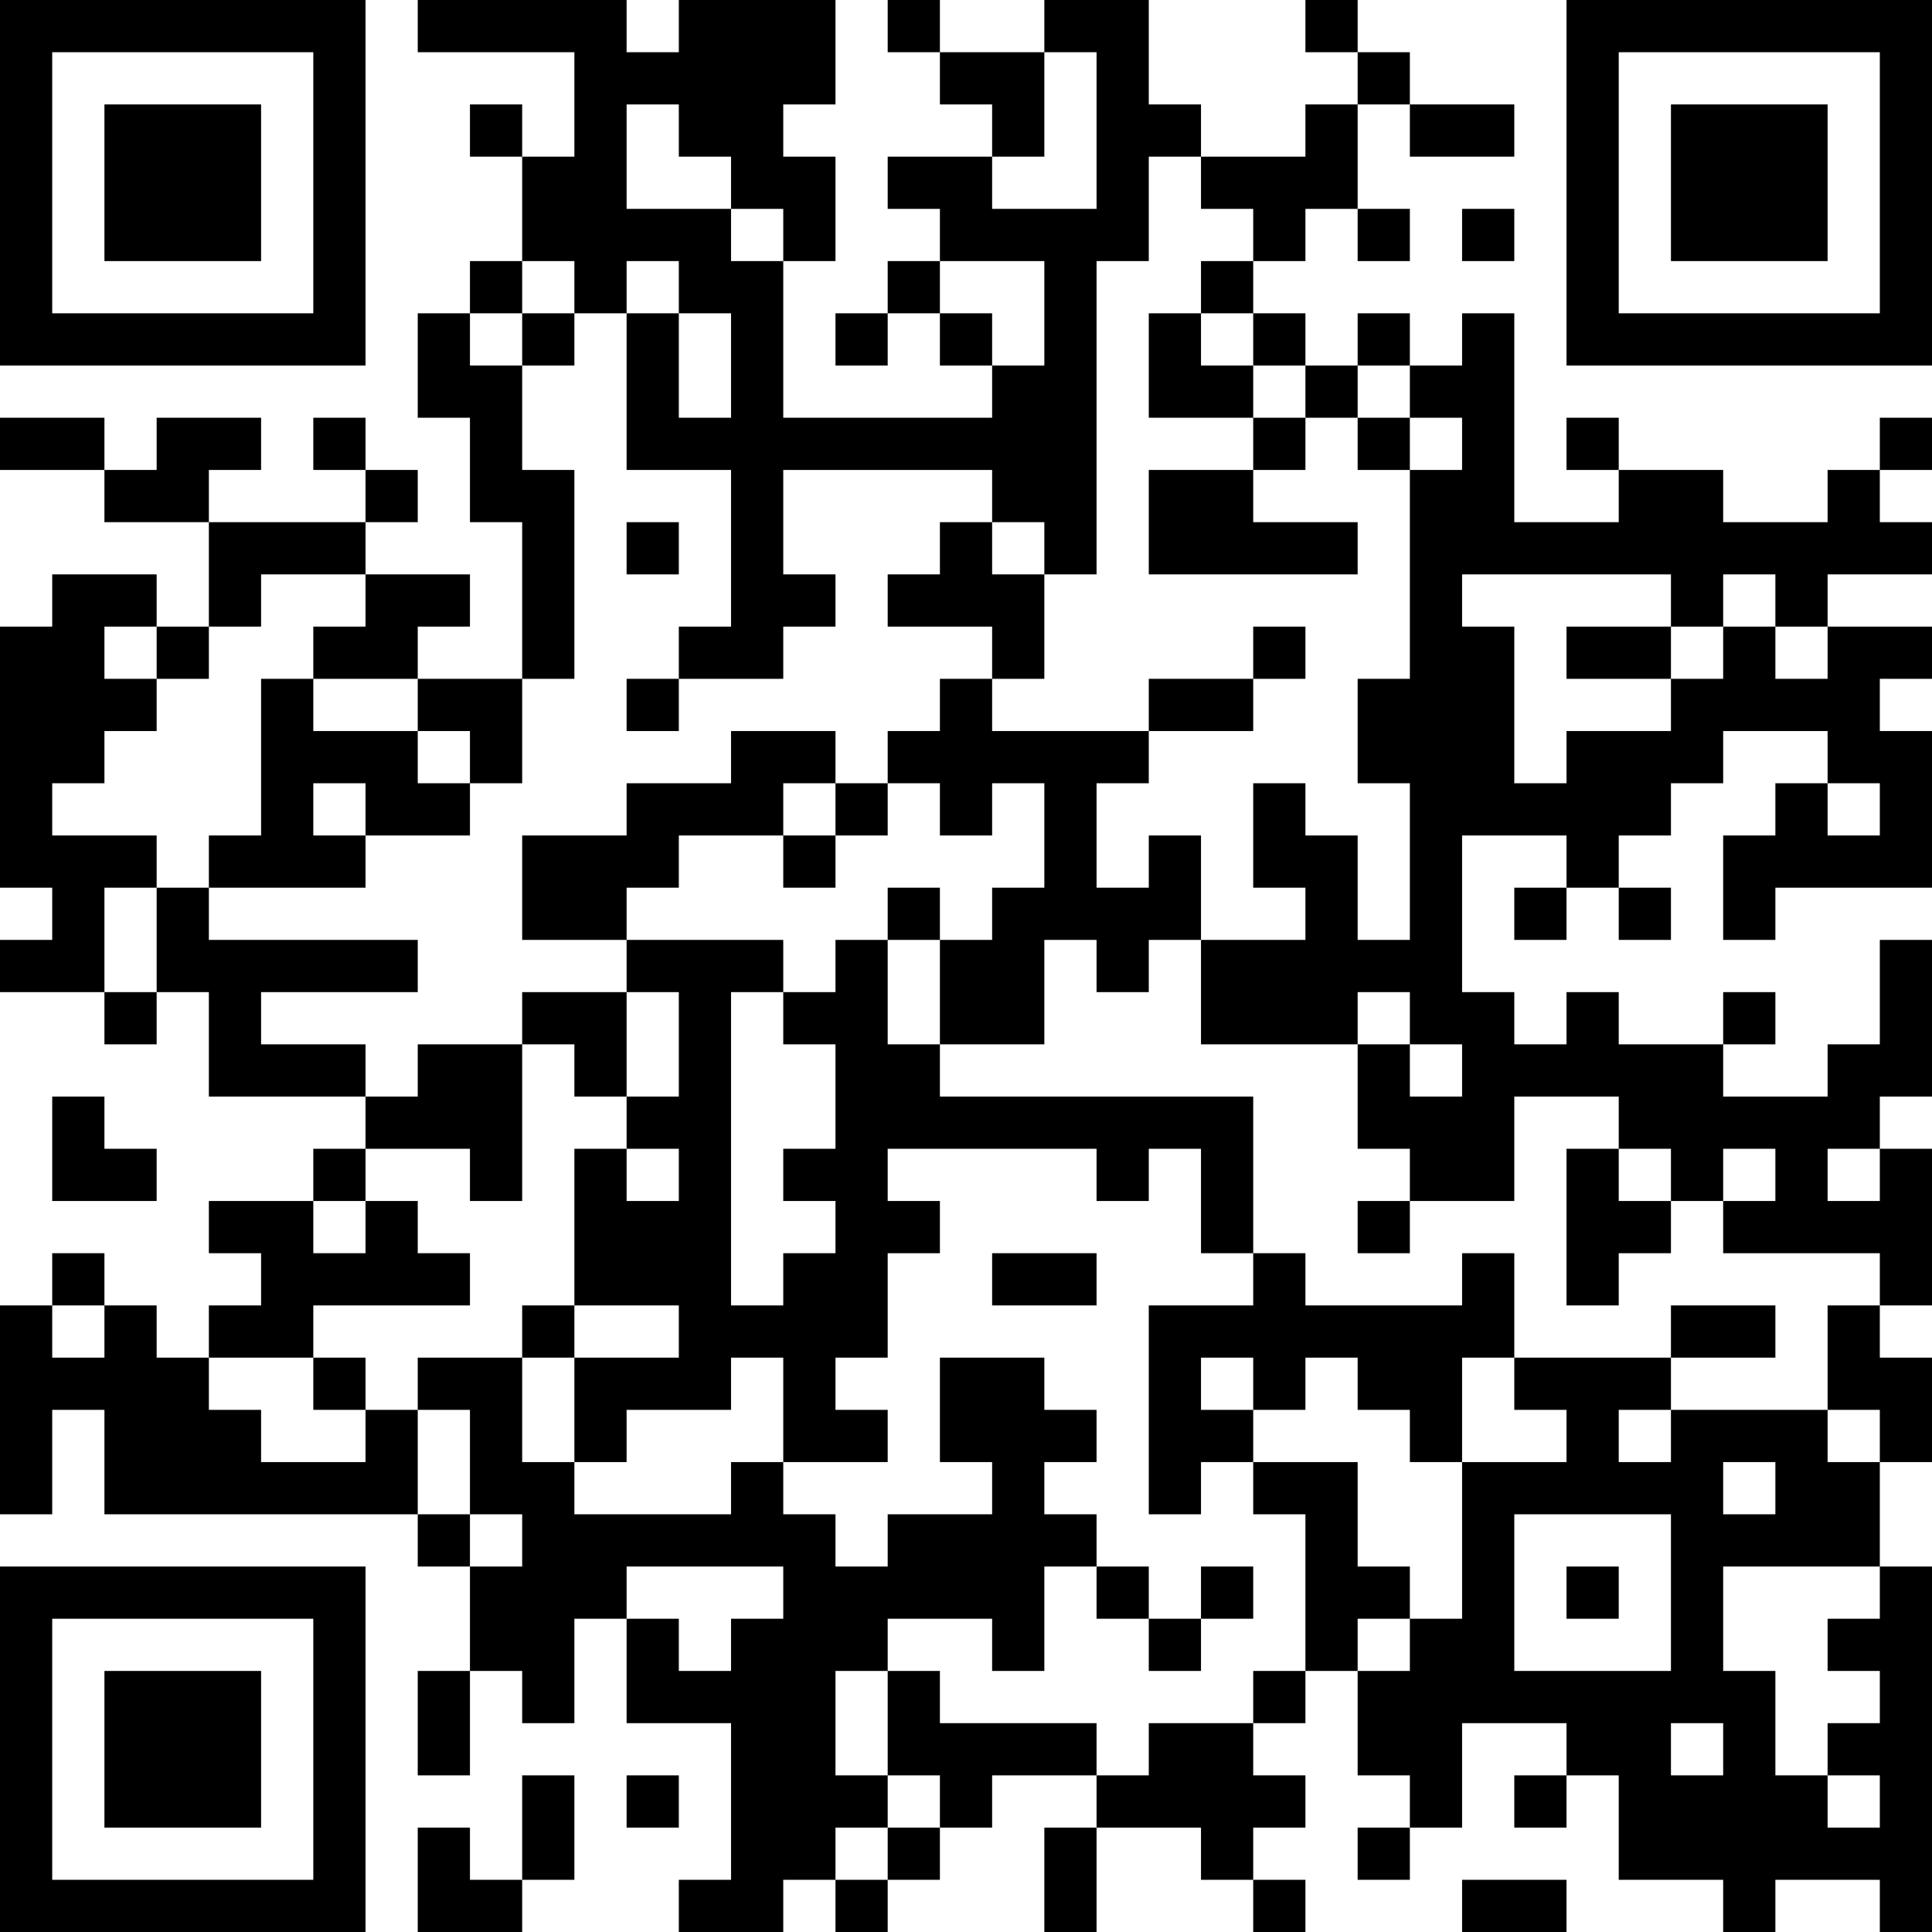 <?xml version="1.0" encoding="UTF-8"?>
<svg xmlns="http://www.w3.org/2000/svg" version="1.1" width="400" height="400" viewBox="0 0 400 400"><rect x="0" y="0" width="400" height="400" fill="#ffffff"/><g transform="scale(10.811)"><g transform="translate(0,0)"><path fill-rule="evenodd" d="M8 0L8 1L11 1L11 3L10 3L10 2L9 2L9 3L10 3L10 5L9 5L9 6L8 6L8 8L9 8L9 10L10 10L10 13L8 13L8 12L9 12L9 11L7 11L7 10L8 10L8 9L7 9L7 8L6 8L6 9L7 9L7 10L4 10L4 9L5 9L5 8L3 8L3 9L2 9L2 8L0 8L0 9L2 9L2 10L4 10L4 12L3 12L3 11L1 11L1 12L0 12L0 17L1 17L1 18L0 18L0 19L2 19L2 20L3 20L3 19L4 19L4 21L7 21L7 22L6 22L6 23L4 23L4 24L5 24L5 25L4 25L4 26L3 26L3 25L2 25L2 24L1 24L1 25L0 25L0 29L1 29L1 27L2 27L2 29L8 29L8 30L9 30L9 32L8 32L8 34L9 34L9 32L10 32L10 33L11 33L11 31L12 31L12 33L14 33L14 36L13 36L13 37L15 37L15 36L16 36L16 37L17 37L17 36L18 36L18 35L19 35L19 34L21 34L21 35L20 35L20 37L21 37L21 35L23 35L23 36L24 36L24 37L25 37L25 36L24 36L24 35L25 35L25 34L24 34L24 33L25 33L25 32L26 32L26 34L27 34L27 35L26 35L26 36L27 36L27 35L28 35L28 33L30 33L30 34L29 34L29 35L30 35L30 34L31 34L31 36L33 36L33 37L34 37L34 36L36 36L36 37L37 37L37 30L36 30L36 28L37 28L37 26L36 26L36 25L37 25L37 22L36 22L36 21L37 21L37 18L36 18L36 20L35 20L35 21L33 21L33 20L34 20L34 19L33 19L33 20L31 20L31 19L30 19L30 20L29 20L29 19L28 19L28 16L30 16L30 17L29 17L29 18L30 18L30 17L31 17L31 18L32 18L32 17L31 17L31 16L32 16L32 15L33 15L33 14L35 14L35 15L34 15L34 16L33 16L33 18L34 18L34 17L37 17L37 14L36 14L36 13L37 13L37 12L35 12L35 11L37 11L37 10L36 10L36 9L37 9L37 8L36 8L36 9L35 9L35 10L33 10L33 9L31 9L31 8L30 8L30 9L31 9L31 10L29 10L29 6L28 6L28 7L27 7L27 6L26 6L26 7L25 7L25 6L24 6L24 5L25 5L25 4L26 4L26 5L27 5L27 4L26 4L26 2L27 2L27 3L29 3L29 2L27 2L27 1L26 1L26 0L25 0L25 1L26 1L26 2L25 2L25 3L23 3L23 2L22 2L22 0L20 0L20 1L18 1L18 0L17 0L17 1L18 1L18 2L19 2L19 3L17 3L17 4L18 4L18 5L17 5L17 6L16 6L16 7L17 7L17 6L18 6L18 7L19 7L19 8L15 8L15 5L16 5L16 3L15 3L15 2L16 2L16 0L13 0L13 1L12 1L12 0ZM20 1L20 3L19 3L19 4L21 4L21 1ZM12 2L12 4L14 4L14 5L15 5L15 4L14 4L14 3L13 3L13 2ZM22 3L22 5L21 5L21 11L20 11L20 10L19 10L19 9L15 9L15 11L16 11L16 12L15 12L15 13L13 13L13 12L14 12L14 9L12 9L12 6L13 6L13 8L14 8L14 6L13 6L13 5L12 5L12 6L11 6L11 5L10 5L10 6L9 6L9 7L10 7L10 9L11 9L11 13L10 13L10 15L9 15L9 14L8 14L8 13L6 13L6 12L7 12L7 11L5 11L5 12L4 12L4 13L3 13L3 12L2 12L2 13L3 13L3 14L2 14L2 15L1 15L1 16L3 16L3 17L2 17L2 19L3 19L3 17L4 17L4 18L8 18L8 19L5 19L5 20L7 20L7 21L8 21L8 20L10 20L10 23L9 23L9 22L7 22L7 23L6 23L6 24L7 24L7 23L8 23L8 24L9 24L9 25L6 25L6 26L4 26L4 27L5 27L5 28L7 28L7 27L8 27L8 29L9 29L9 30L10 30L10 29L9 29L9 27L8 27L8 26L10 26L10 28L11 28L11 29L14 29L14 28L15 28L15 29L16 29L16 30L17 30L17 29L19 29L19 28L18 28L18 26L20 26L20 27L21 27L21 28L20 28L20 29L21 29L21 30L20 30L20 32L19 32L19 31L17 31L17 32L16 32L16 34L17 34L17 35L16 35L16 36L17 36L17 35L18 35L18 34L17 34L17 32L18 32L18 33L21 33L21 34L22 34L22 33L24 33L24 32L25 32L25 29L24 29L24 28L26 28L26 30L27 30L27 31L26 31L26 32L27 32L27 31L28 31L28 28L30 28L30 27L29 27L29 26L32 26L32 27L31 27L31 28L32 28L32 27L35 27L35 28L36 28L36 27L35 27L35 25L36 25L36 24L33 24L33 23L34 23L34 22L33 22L33 23L32 23L32 22L31 22L31 21L29 21L29 23L27 23L27 22L26 22L26 20L27 20L27 21L28 21L28 20L27 20L27 19L26 19L26 20L23 20L23 18L25 18L25 17L24 17L24 15L25 15L25 16L26 16L26 18L27 18L27 15L26 15L26 13L27 13L27 9L28 9L28 8L27 8L27 7L26 7L26 8L25 8L25 7L24 7L24 6L23 6L23 5L24 5L24 4L23 4L23 3ZM28 4L28 5L29 5L29 4ZM18 5L18 6L19 6L19 7L20 7L20 5ZM10 6L10 7L11 7L11 6ZM22 6L22 8L24 8L24 9L22 9L22 11L26 11L26 10L24 10L24 9L25 9L25 8L24 8L24 7L23 7L23 6ZM26 8L26 9L27 9L27 8ZM12 10L12 11L13 11L13 10ZM18 10L18 11L17 11L17 12L19 12L19 13L18 13L18 14L17 14L17 15L16 15L16 14L14 14L14 15L12 15L12 16L10 16L10 18L12 18L12 19L10 19L10 20L11 20L11 21L12 21L12 22L11 22L11 25L10 25L10 26L11 26L11 28L12 28L12 27L14 27L14 26L15 26L15 28L17 28L17 27L16 27L16 26L17 26L17 24L18 24L18 23L17 23L17 22L21 22L21 23L22 23L22 22L23 22L23 24L24 24L24 25L22 25L22 29L23 29L23 28L24 28L24 27L25 27L25 26L26 26L26 27L27 27L27 28L28 28L28 26L29 26L29 24L28 24L28 25L25 25L25 24L24 24L24 21L18 21L18 20L20 20L20 18L21 18L21 19L22 19L22 18L23 18L23 16L22 16L22 17L21 17L21 15L22 15L22 14L24 14L24 13L25 13L25 12L24 12L24 13L22 13L22 14L19 14L19 13L20 13L20 11L19 11L19 10ZM28 11L28 12L29 12L29 15L30 15L30 14L32 14L32 13L33 13L33 12L34 12L34 13L35 13L35 12L34 12L34 11L33 11L33 12L32 12L32 11ZM30 12L30 13L32 13L32 12ZM5 13L5 16L4 16L4 17L7 17L7 16L9 16L9 15L8 15L8 14L6 14L6 13ZM12 13L12 14L13 14L13 13ZM6 15L6 16L7 16L7 15ZM15 15L15 16L13 16L13 17L12 17L12 18L15 18L15 19L14 19L14 25L15 25L15 24L16 24L16 23L15 23L15 22L16 22L16 20L15 20L15 19L16 19L16 18L17 18L17 20L18 20L18 18L19 18L19 17L20 17L20 15L19 15L19 16L18 16L18 15L17 15L17 16L16 16L16 15ZM35 15L35 16L36 16L36 15ZM15 16L15 17L16 17L16 16ZM17 17L17 18L18 18L18 17ZM12 19L12 21L13 21L13 19ZM1 21L1 23L3 23L3 22L2 22L2 21ZM12 22L12 23L13 23L13 22ZM30 22L30 25L31 25L31 24L32 24L32 23L31 23L31 22ZM35 22L35 23L36 23L36 22ZM26 23L26 24L27 24L27 23ZM19 24L19 25L21 25L21 24ZM1 25L1 26L2 26L2 25ZM11 25L11 26L13 26L13 25ZM32 25L32 26L34 26L34 25ZM6 26L6 27L7 27L7 26ZM23 26L23 27L24 27L24 26ZM33 28L33 29L34 29L34 28ZM29 29L29 32L32 32L32 29ZM12 30L12 31L13 31L13 32L14 32L14 31L15 31L15 30ZM21 30L21 31L22 31L22 32L23 32L23 31L24 31L24 30L23 30L23 31L22 31L22 30ZM30 30L30 31L31 31L31 30ZM33 30L33 32L34 32L34 34L35 34L35 35L36 35L36 34L35 34L35 33L36 33L36 32L35 32L35 31L36 31L36 30ZM32 33L32 34L33 34L33 33ZM10 34L10 36L9 36L9 35L8 35L8 37L10 37L10 36L11 36L11 34ZM12 34L12 35L13 35L13 34ZM28 36L28 37L30 37L30 36ZM0 0L0 7L7 7L7 0ZM1 1L1 6L6 6L6 1ZM2 2L2 5L5 5L5 2ZM30 0L30 7L37 7L37 0ZM31 1L31 6L36 6L36 1ZM32 2L32 5L35 5L35 2ZM0 30L0 37L7 37L7 30ZM1 31L1 36L6 36L6 31ZM2 32L2 35L5 35L5 32Z" fill="#000000"/></g></g></svg>
